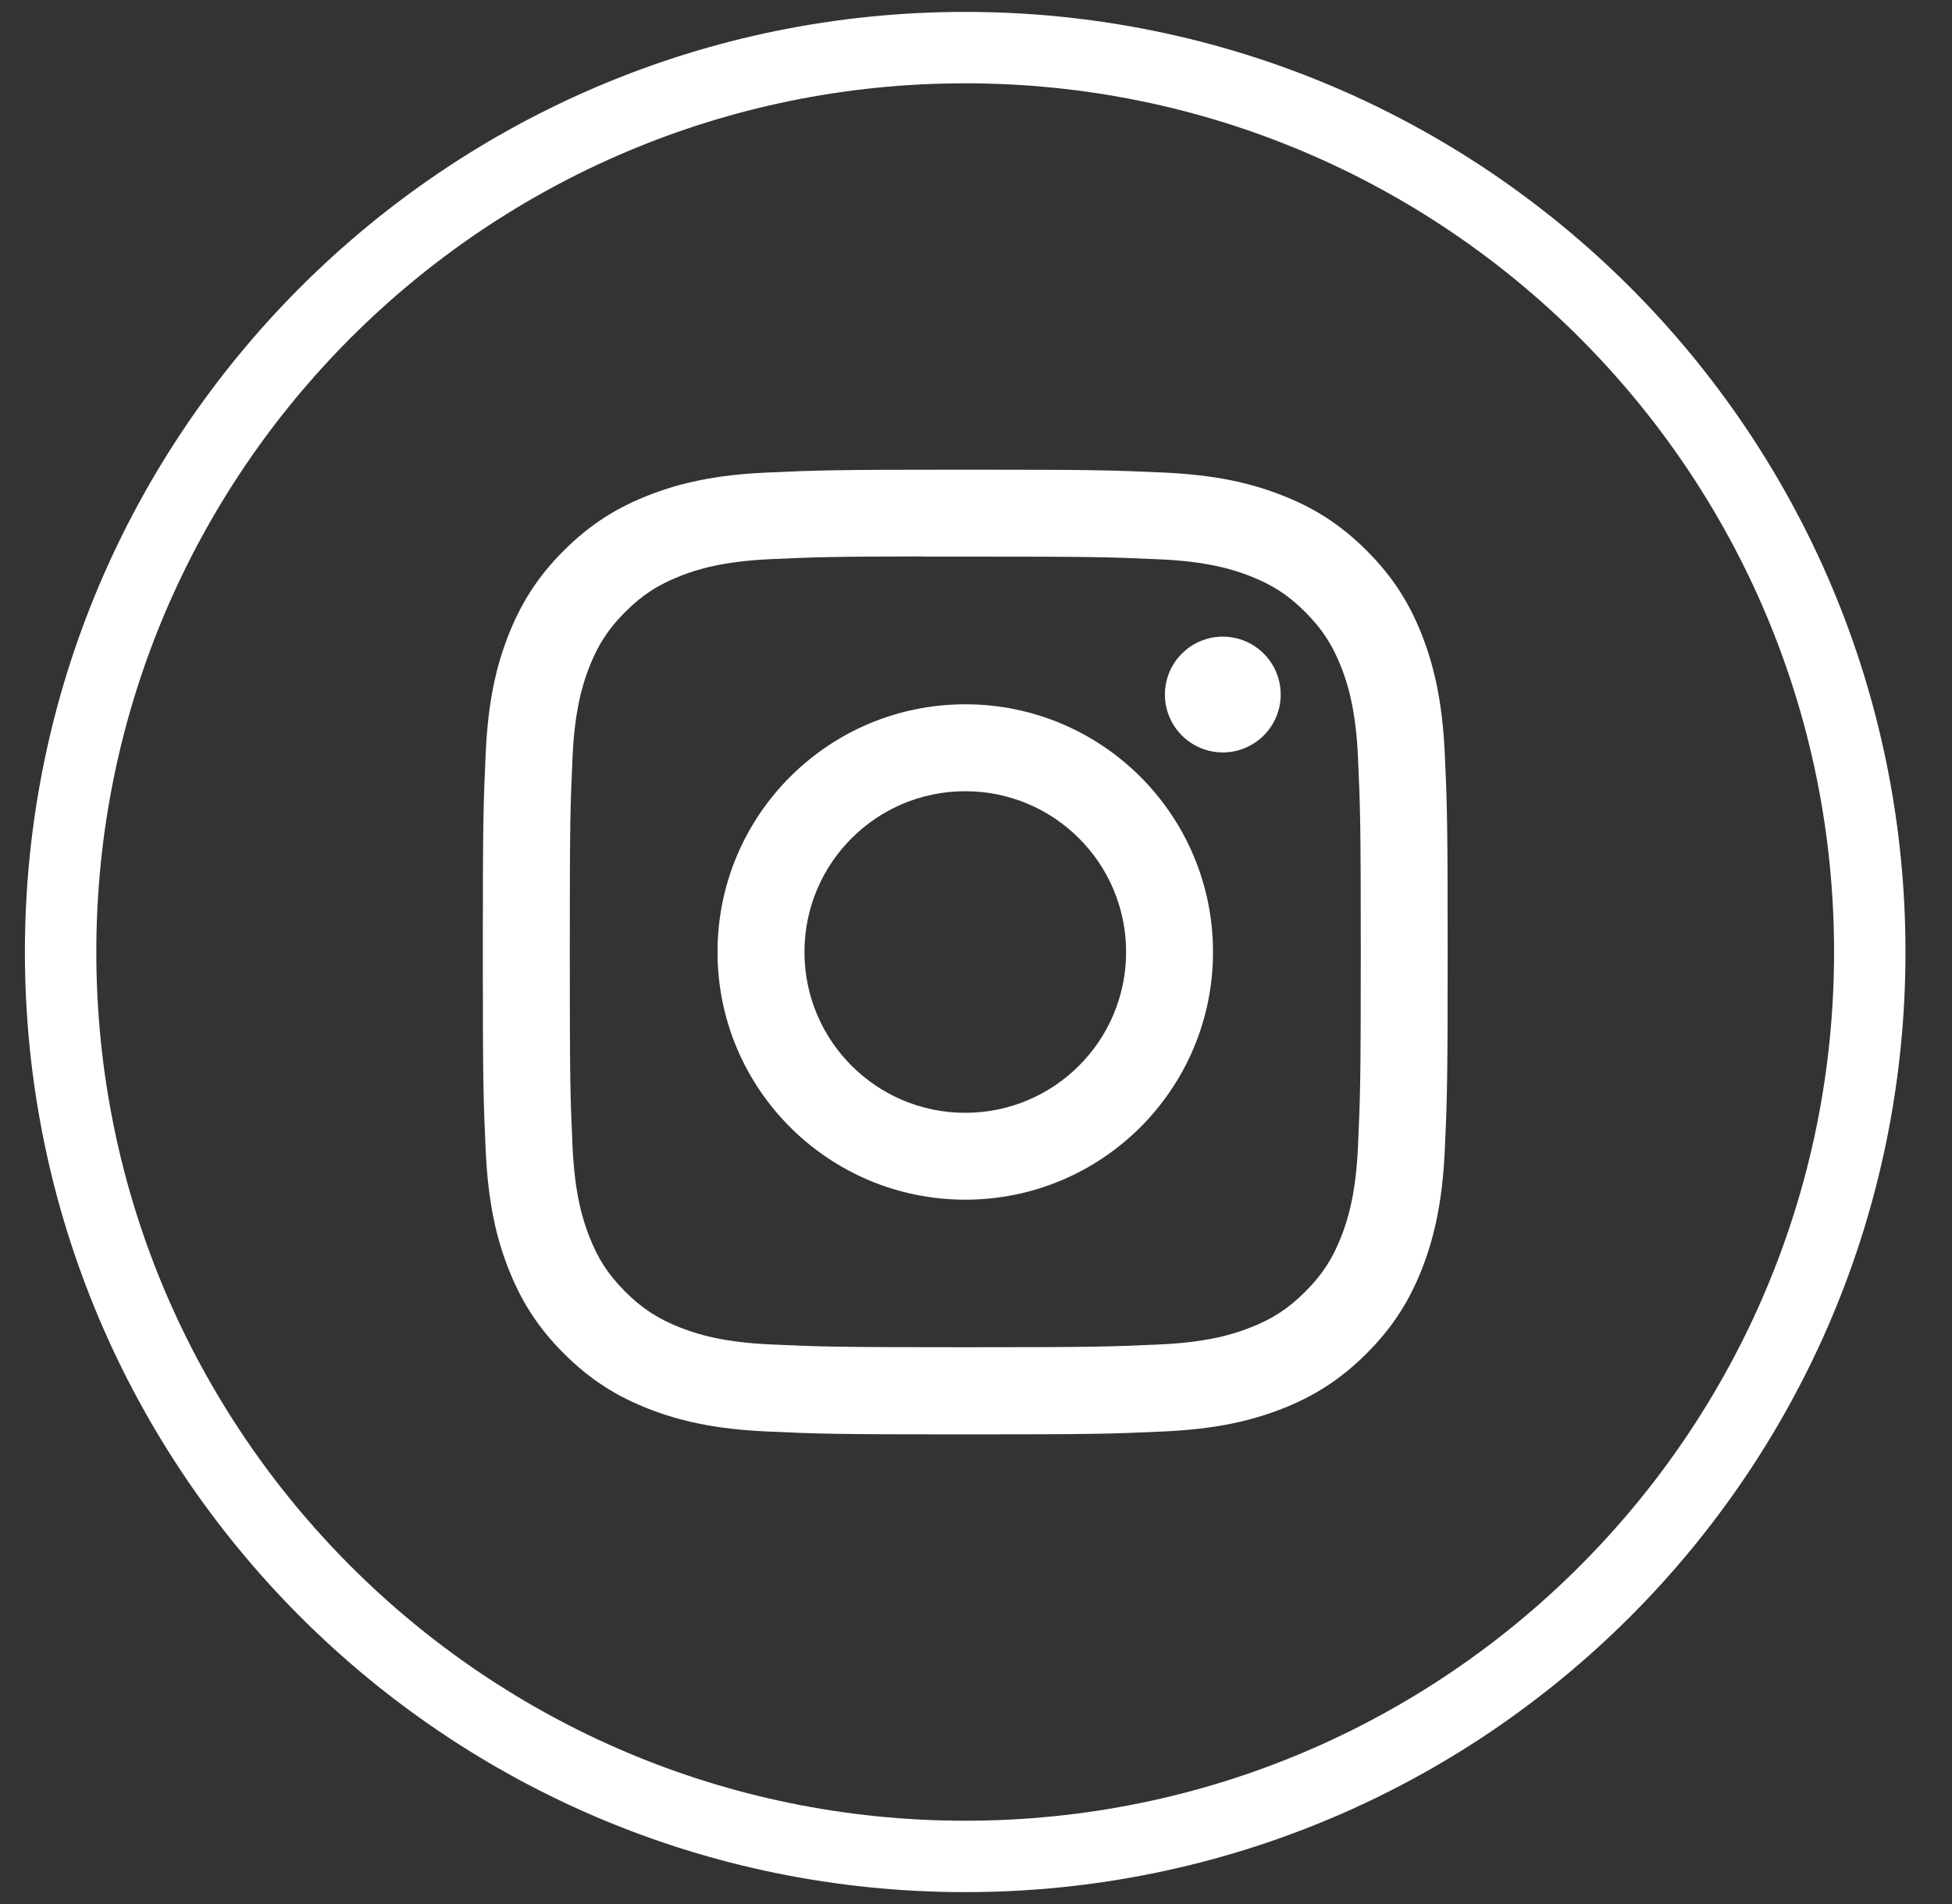 <svg width="41" height="40" viewBox="0 0 41 40" fill="none" xmlns="http://www.w3.org/2000/svg">
<rect x="0" y="0" width="41" height="40" fill="#333333" stroke="none"/>
<g id="Instagram">
<g id="back">
<path id="path-1" d="M1.273 20C1.273 9.507 9.78 1 20.273 1C30.767 1 39.273 9.507 39.273 20C39.273 30.493 30.767 39 20.273 39C9.78 39 1.273 30.493 1.273 20Z" stroke="white" stroke-width="1.5"/>
</g>
<g id="Shape Clipped">
<mask id="mask0_789_6565" style="mask-type:luminance" maskUnits="userSpaceOnUse" x="1" y="1" width="39" height="38">
<path id="path-1_2" fill-rule="evenodd" clip-rule="evenodd" d="M1.273 20C1.273 9.507 9.78 1 20.273 1C30.767 1 39.273 9.507 39.273 20C39.273 30.493 30.767 39 20.273 39C9.78 39 1.273 30.493 1.273 20Z" fill="white"/>
</mask>
<g mask="url(#mask0_789_6565)">
<path id="Shape" fill-rule="evenodd" clip-rule="evenodd" d="M20.275 9.867C17.523 9.867 17.177 9.879 16.097 9.928C15.018 9.977 14.281 10.148 13.637 10.399C12.971 10.658 12.405 11.004 11.842 11.567C11.278 12.13 10.932 12.696 10.672 13.362C10.421 14.007 10.25 14.743 10.202 15.822C10.153 16.902 10.141 17.248 10.141 20C10.141 22.752 10.153 23.096 10.202 24.177C10.252 25.256 10.422 25.993 10.673 26.637C10.932 27.303 11.278 27.869 11.841 28.432C12.404 28.996 12.97 29.343 13.636 29.602C14.281 29.852 15.017 30.023 16.096 30.072C17.177 30.122 17.522 30.134 20.274 30.134C23.026 30.134 23.37 30.122 24.451 30.072C25.53 30.023 26.267 29.852 26.912 29.602C27.578 29.343 28.143 28.996 28.706 28.432C29.269 27.869 29.616 27.303 29.875 26.637C30.124 25.993 30.295 25.256 30.346 24.178C30.395 23.097 30.407 22.752 30.407 20C30.407 17.248 30.395 16.903 30.346 15.822C30.295 14.743 30.124 14.007 29.875 13.362C29.616 12.696 29.269 12.13 28.706 11.567C28.142 11.004 27.578 10.657 26.911 10.399C26.265 10.148 25.529 9.977 24.45 9.928C23.369 9.879 23.025 9.867 20.272 9.867H20.275ZM19.366 11.693C19.542 11.693 19.732 11.693 19.937 11.693L20.275 11.693C22.98 11.693 23.301 11.703 24.37 11.751C25.358 11.796 25.894 11.961 26.251 12.1C26.724 12.284 27.061 12.503 27.416 12.858C27.77 13.213 27.99 13.55 28.174 14.023C28.313 14.38 28.478 14.916 28.523 15.904C28.571 16.973 28.582 17.294 28.582 19.998C28.582 22.702 28.571 23.023 28.523 24.091C28.478 25.079 28.313 25.616 28.174 25.972C27.99 26.445 27.77 26.782 27.416 27.136C27.061 27.491 26.724 27.711 26.251 27.894C25.894 28.034 25.358 28.198 24.37 28.244C23.301 28.292 22.98 28.303 20.275 28.303C17.569 28.303 17.248 28.292 16.18 28.244C15.192 28.198 14.656 28.033 14.299 27.894C13.826 27.71 13.488 27.491 13.133 27.136C12.778 26.782 12.559 26.445 12.375 25.971C12.236 25.615 12.071 25.078 12.026 24.09C11.977 23.022 11.968 22.701 11.968 19.995C11.968 17.289 11.977 16.97 12.026 15.902C12.071 14.914 12.236 14.378 12.375 14.02C12.559 13.547 12.778 13.21 13.133 12.855C13.488 12.5 13.826 12.281 14.299 12.097C14.656 11.957 15.192 11.793 16.18 11.747C17.115 11.705 17.477 11.692 19.366 11.69V11.693ZM24.468 14.591C24.468 13.919 25.013 13.375 25.684 13.375V13.375C26.355 13.375 26.9 13.92 26.9 14.591C26.9 15.262 26.355 15.807 25.684 15.807C25.013 15.807 24.468 15.262 24.468 14.591ZM20.275 14.796C17.401 14.796 15.071 17.126 15.071 20C15.071 22.874 17.401 25.203 20.275 25.203C23.149 25.203 25.478 22.874 25.478 20C25.478 17.126 23.149 14.796 20.275 14.796ZM23.653 20C23.653 18.134 22.14 16.622 20.275 16.622C18.409 16.622 16.897 18.134 16.897 20C16.897 21.866 18.409 23.378 20.275 23.378C22.14 23.378 23.653 21.866 23.653 20Z" fill="white"/>
</g>
</g>
</g>
</svg>
